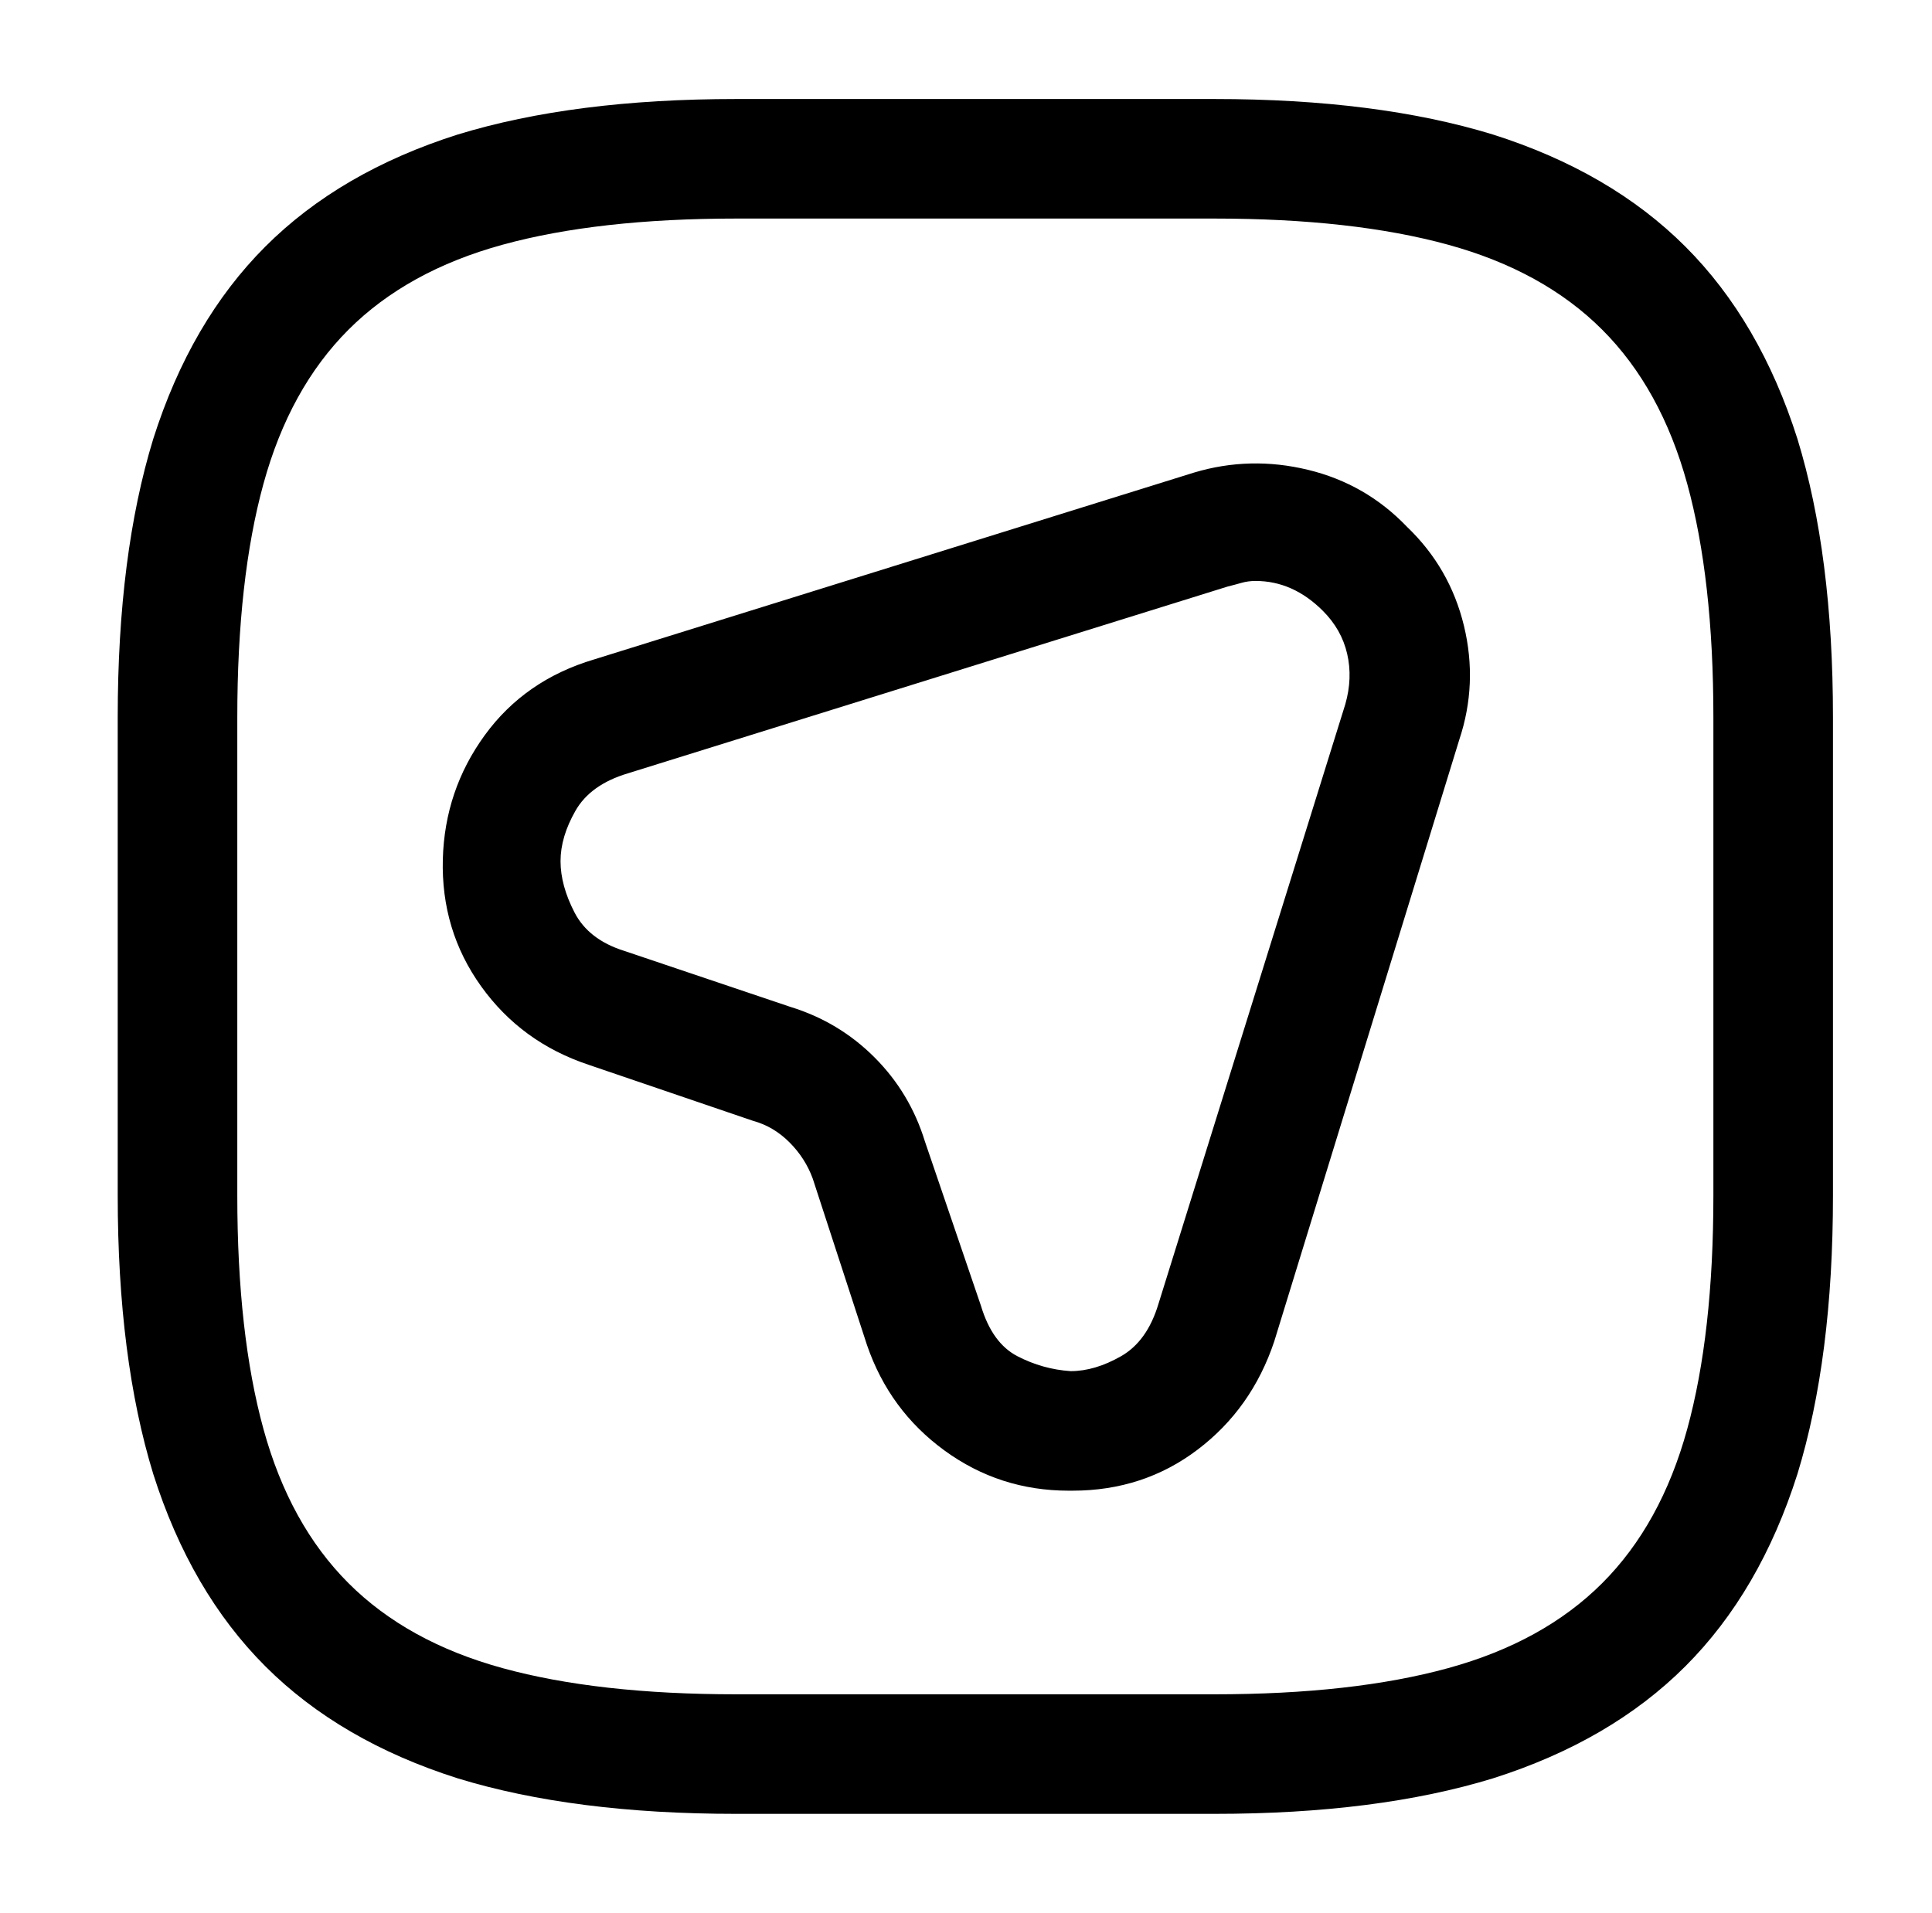 <?xml version="1.0" standalone="no"?>
<!DOCTYPE svg PUBLIC "-//W3C//DTD SVG 1.1//EN" "http://www.w3.org/Graphics/SVG/1.1/DTD/svg11.dtd" >
<svg xmlns="http://www.w3.org/2000/svg" xmlns:xlink="http://www.w3.org/1999/xlink" version="1.1" viewBox="-10 0 1034 1024">
   <path fill="currentColor"
d="M562 798q-37 0 -66.5 -21.5t-41.5 -56.5l-29 -89q-4 -11 -12.5 -19.5t-19.5 -11.5l-88 -30q-36 -12 -57.5 -42t-20.5 -68q1 -37 22.5 -66.5t58.5 -40.5l321 -100q30 -9 61 -1.5t53 30.5q23 22 30.5 53t-2.5 61l-99 322q-12 36 -41 58t-67 22h-1h-1v0zM662 311
q-4 0 -7.5 1t-7.5 2l-321 100q-20 6 -28 20t-8 27t7.5 27.5t26.5 20.5l89 30q26 8 45 27t27 45l30 88q6 20 19.5 27t28.5 8q13 0 27 -8t20 -28l100 -321q4 -14 1 -27t-13 -23q-8 -8 -17 -12t-19 -4v0zM640 971h-256q-87 0 -149 -19q-63 -20 -103 -60t-60 -103
q-19 -62 -19 -149v-256q0 -87 19 -149q20 -63 60 -103t103 -60q62 -19 149 -19h256q87 0 149 19q63 20 103 60t60 103q19 62 19 149v256q0 87 -19 149q-20 63 -60 103t-103 60q-62 19 -149 19v0zM384 117q-74 0 -125 14t-82.5 45.5t-45.5 82.5t-14 125v256q0 74 14 125
t45.5 82.5t82.5 45.5t125 14h256q74 0 125 -14t82.5 -45.5t45.5 -82.5t14 -125v-256q0 -74 -14 -125t-45.5 -82.5t-82.5 -45.5t-125 -14h-256v0z" />
</svg>
